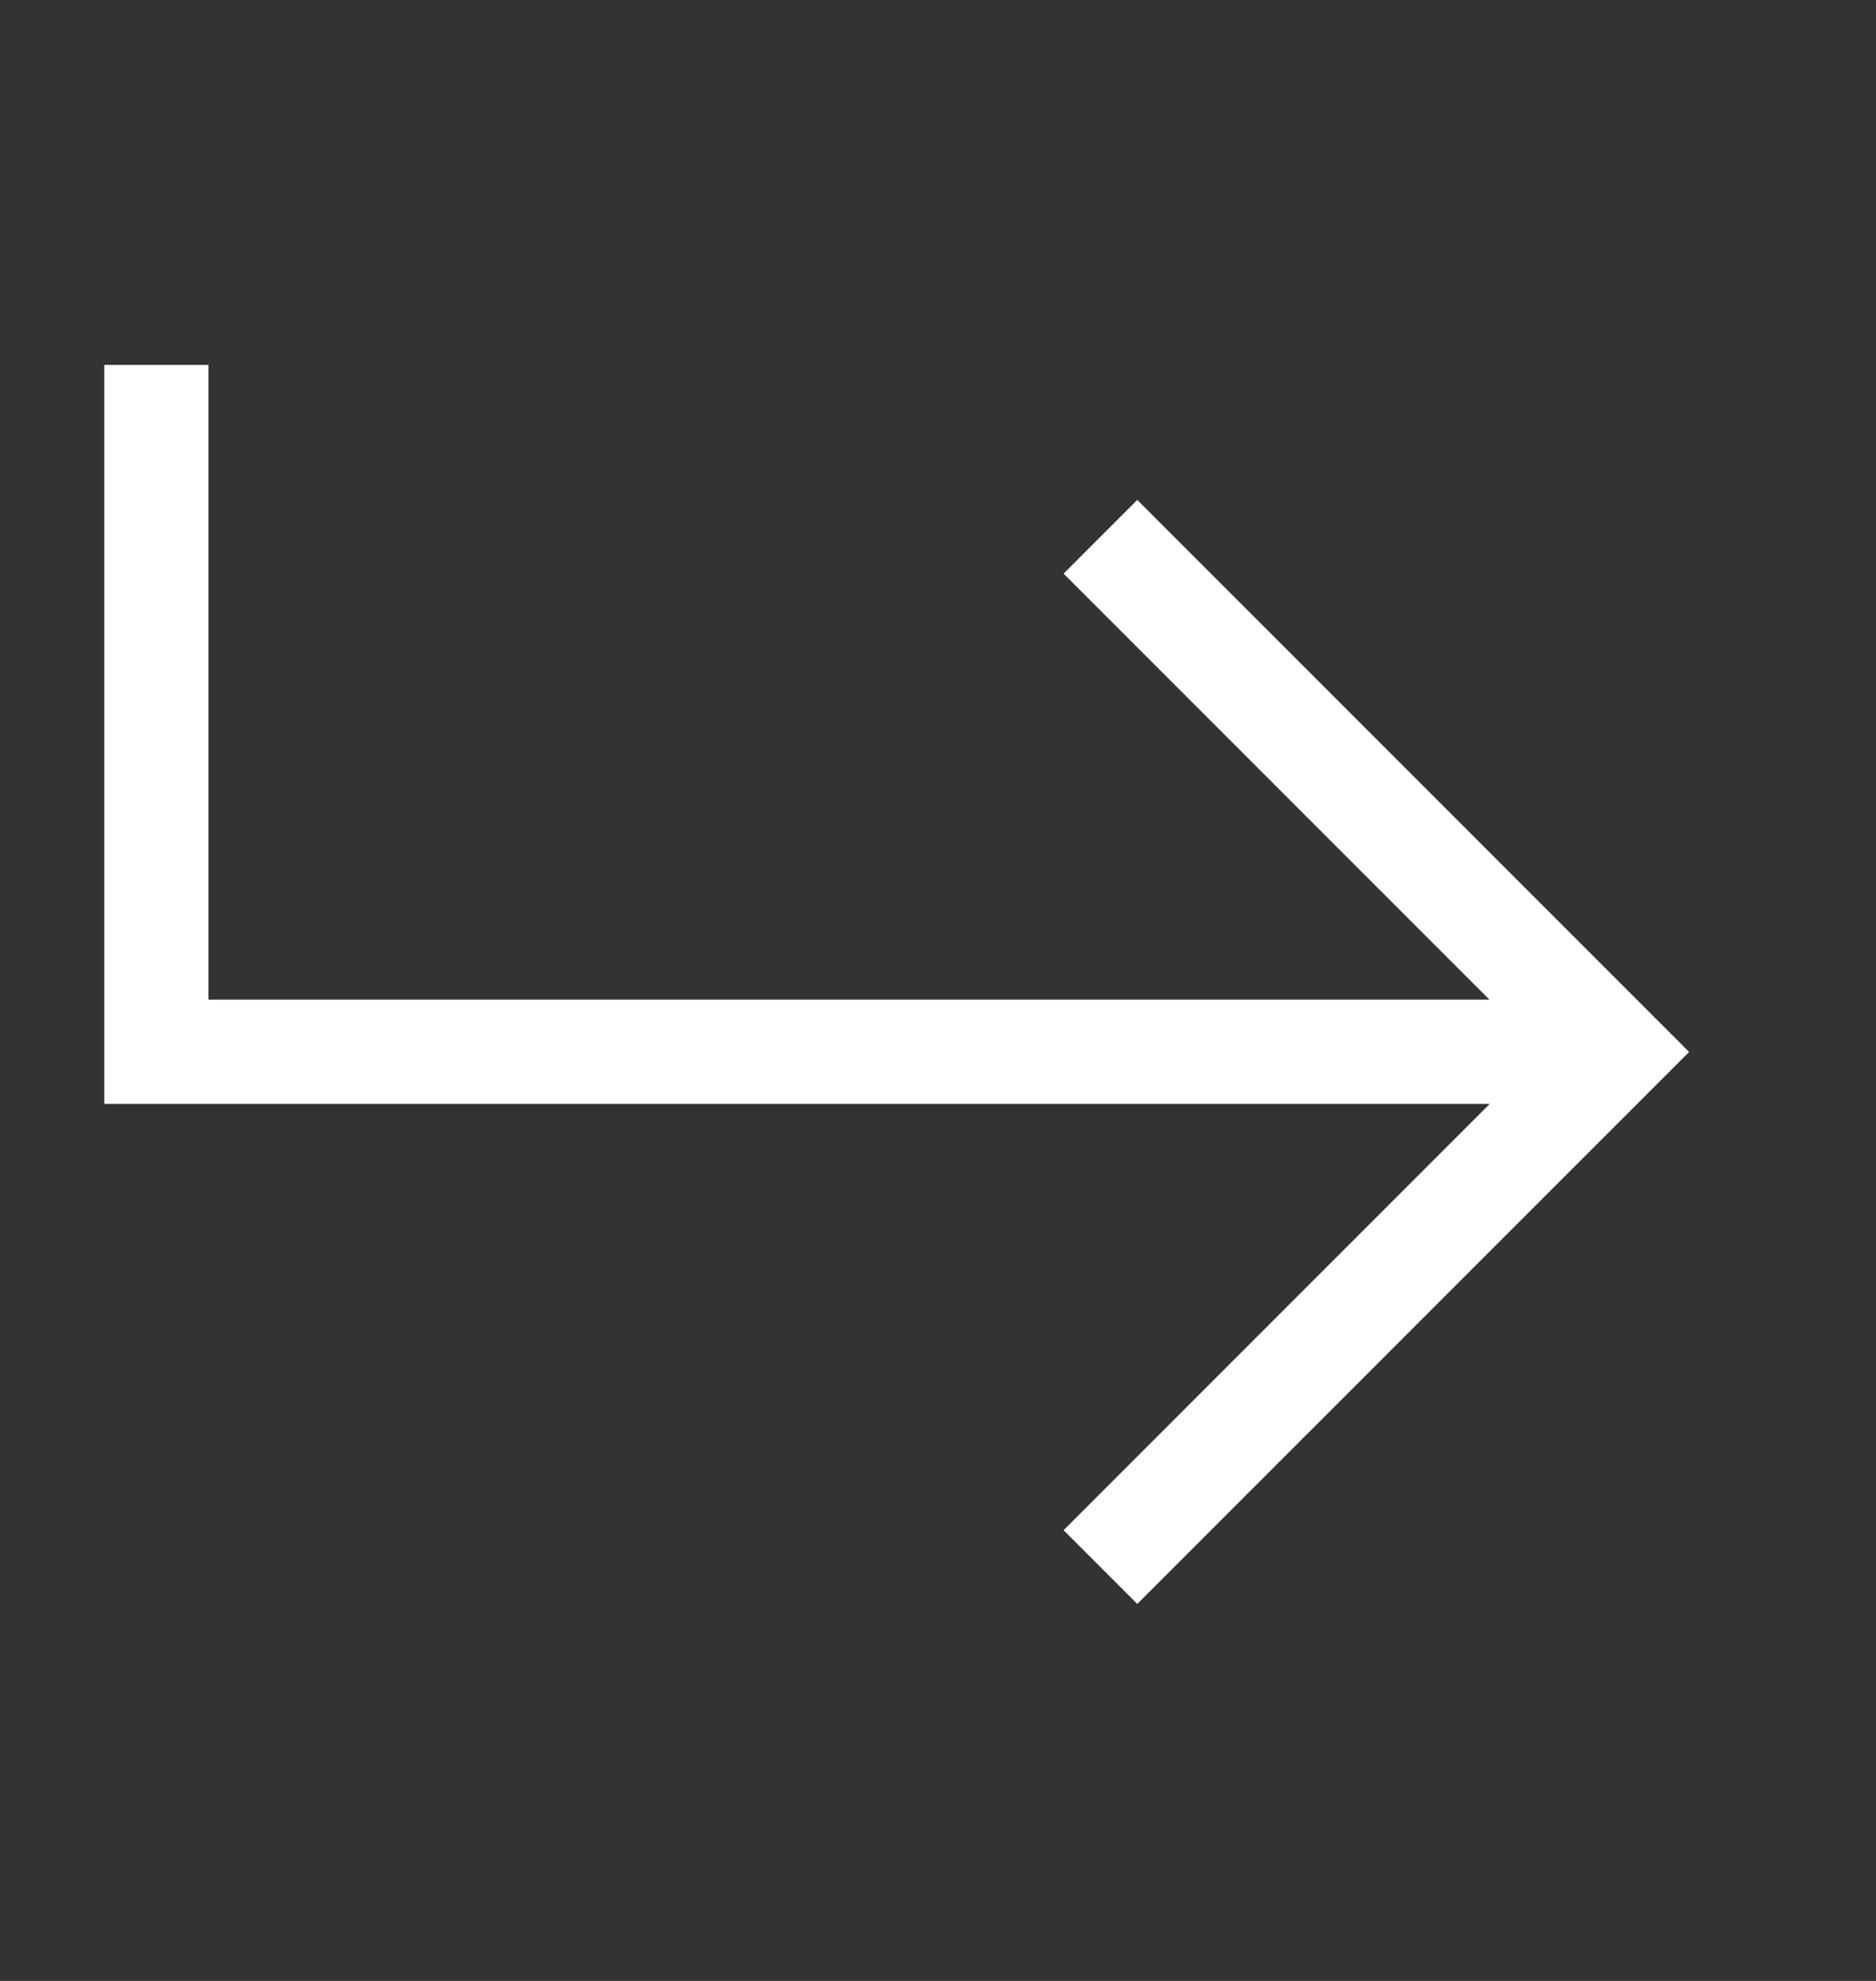 <svg width="18" height="19" viewBox="0 0 18 19" fill="none" xmlns="http://www.w3.org/2000/svg">
<rect x="0" y="0" width="18" height="19" fill="#333333" stroke="none"/>
<path fill-rule="evenodd" clip-rule="evenodd" d="M2 3.5V9.588H14.291L10.205 5.502L10.912 4.795L16.207 10.09L10.912 15.384L10.205 14.677L14.294 10.588H1V3.5H2Z" fill="white"/>
</svg>
